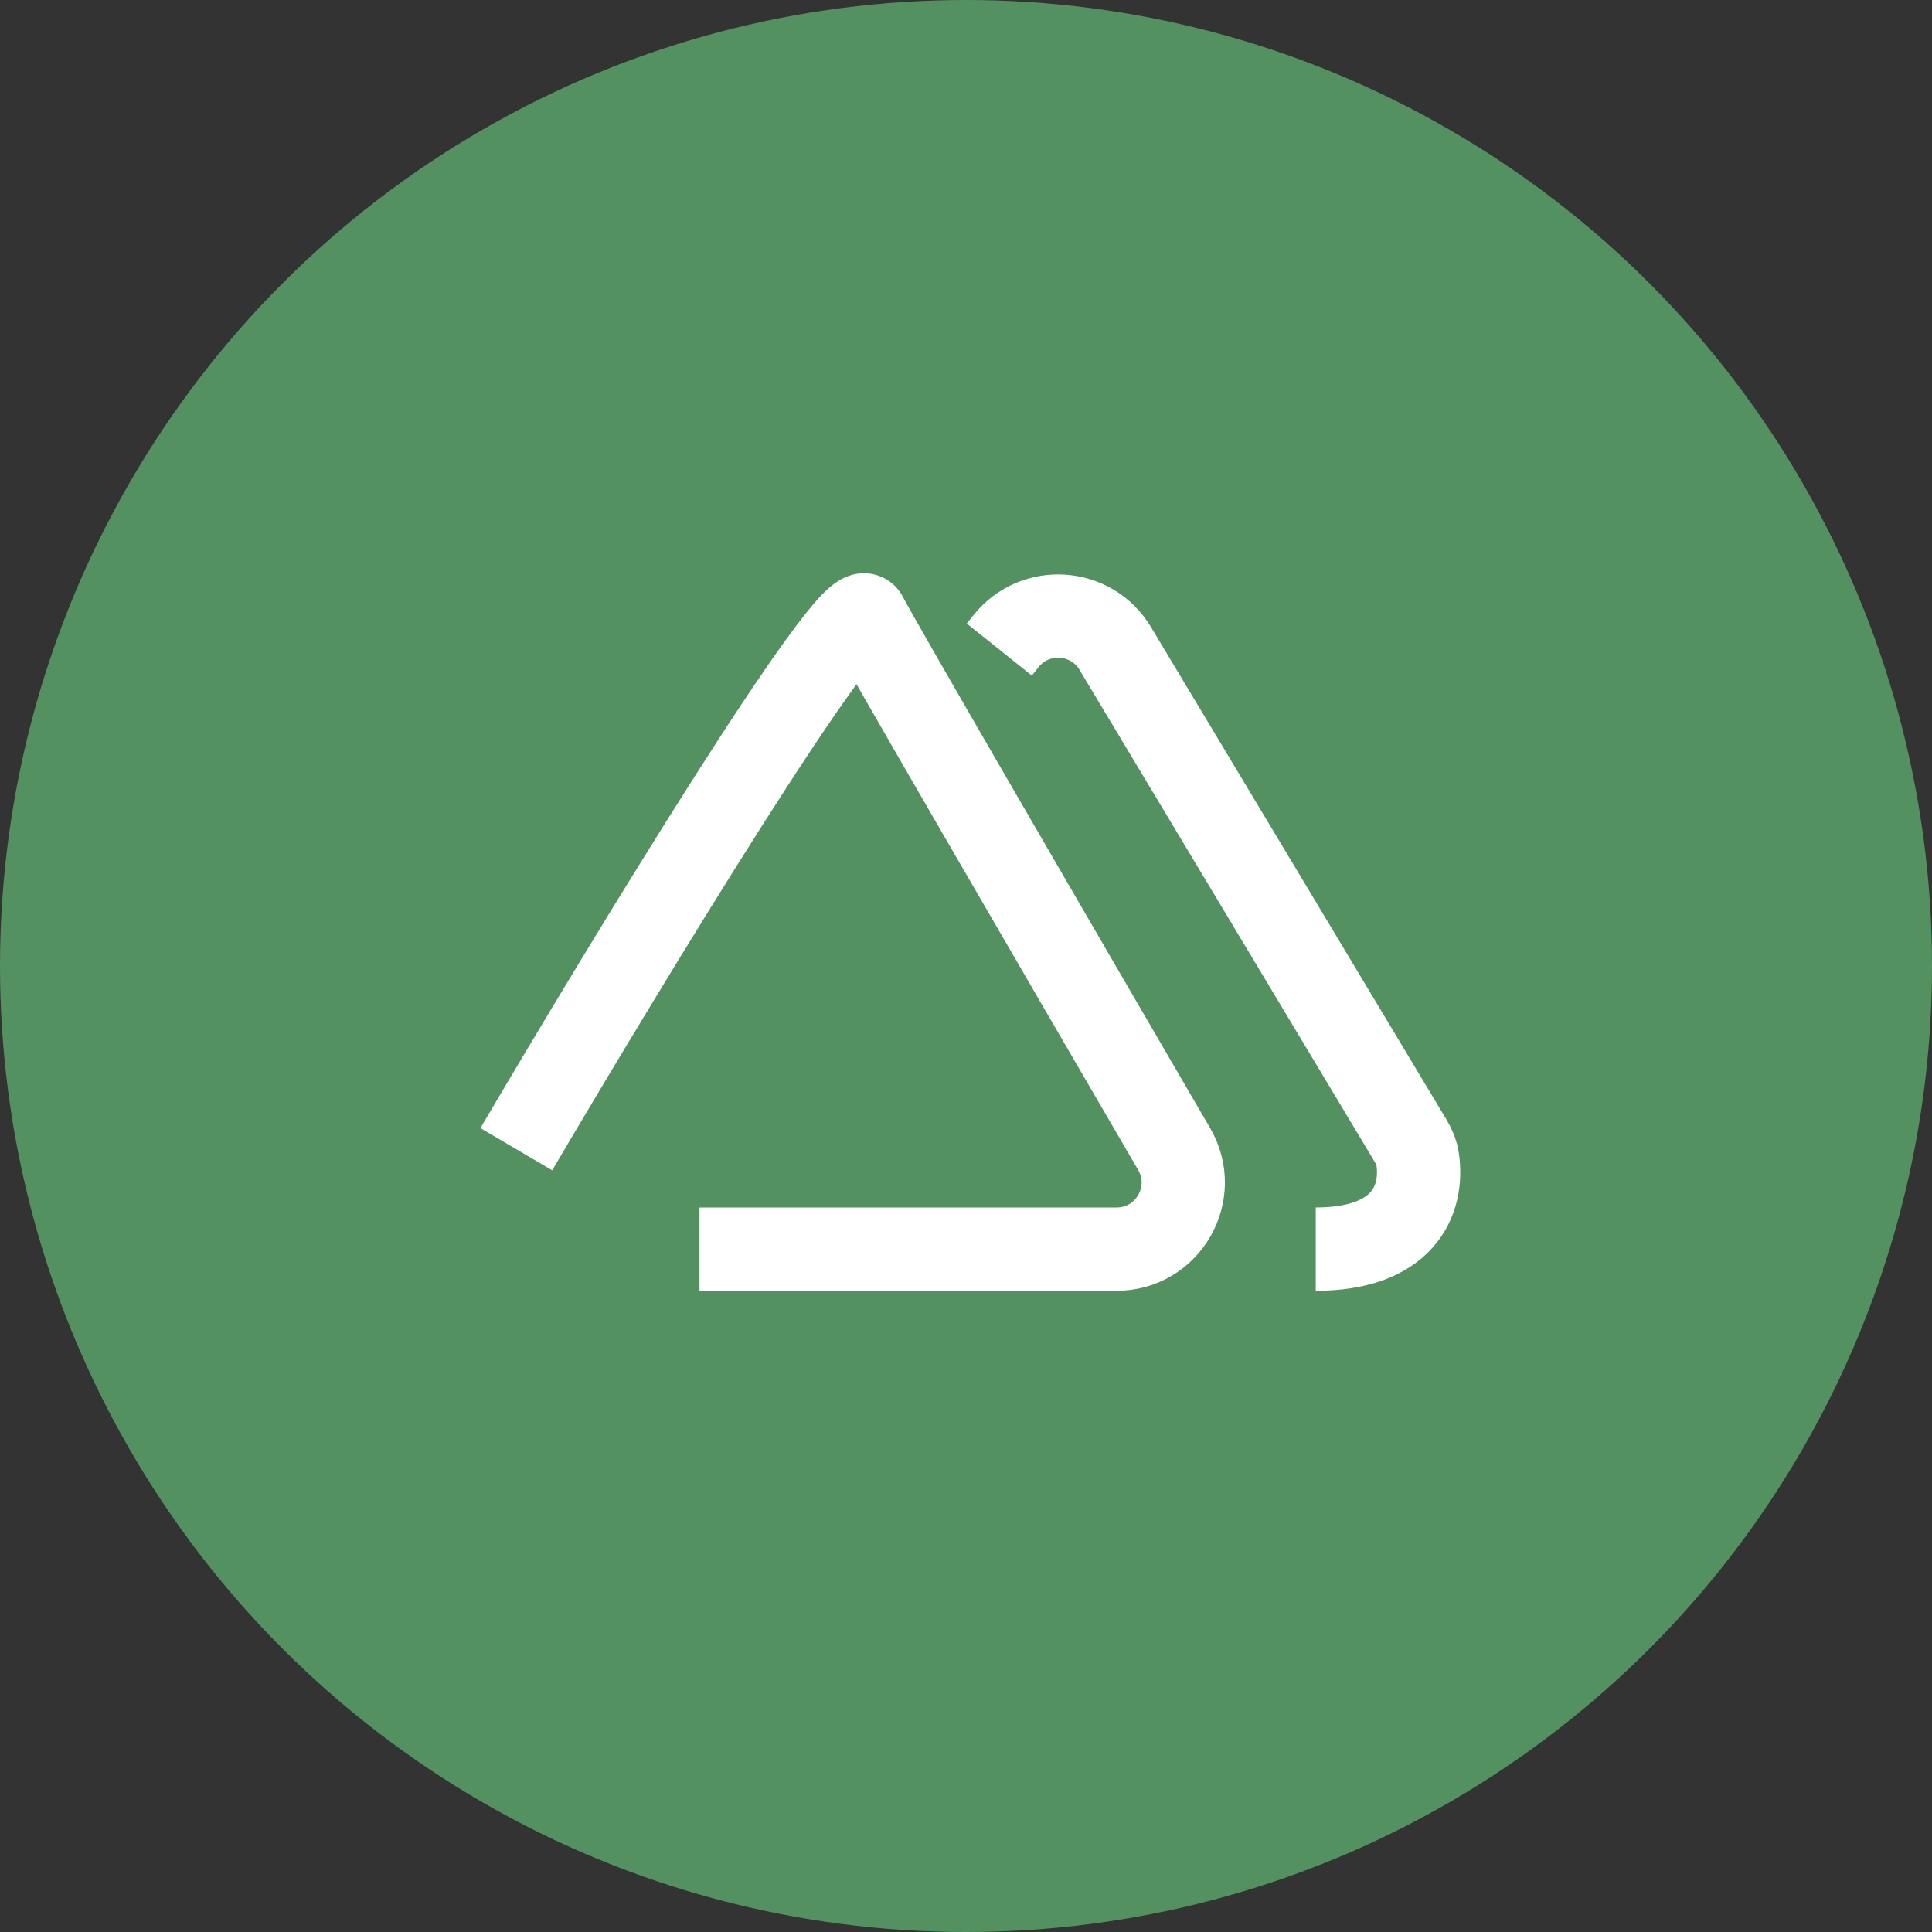 <?xml version="1.0" encoding="UTF-8"?> <svg xmlns="http://www.w3.org/2000/svg" width="58" height="58" viewBox="0 0 58 58" fill="none"><rect x="0" y="0" width="58" height="58" fill="#333333" stroke="none"/> <circle cx="29" cy="29" r="29" fill="#549161"></circle> <path d="M15.5 34.5C18.833 28.833 25.6 17.7 26 18.5C26.341 19.182 31.55 28.146 35.248 34.494C36.025 35.828 35.062 37.5 33.518 37.5H21" stroke="white" stroke-width="2.5"></path> <path d="M30 19.5L30.203 19.246C31.074 18.158 32.763 18.271 33.48 19.466L42.347 34.245C42.448 34.414 42.529 34.597 42.558 34.792C42.745 36.064 42.099 37.5 39.5 37.5" stroke="white" stroke-width="2.5"></path> </svg> 